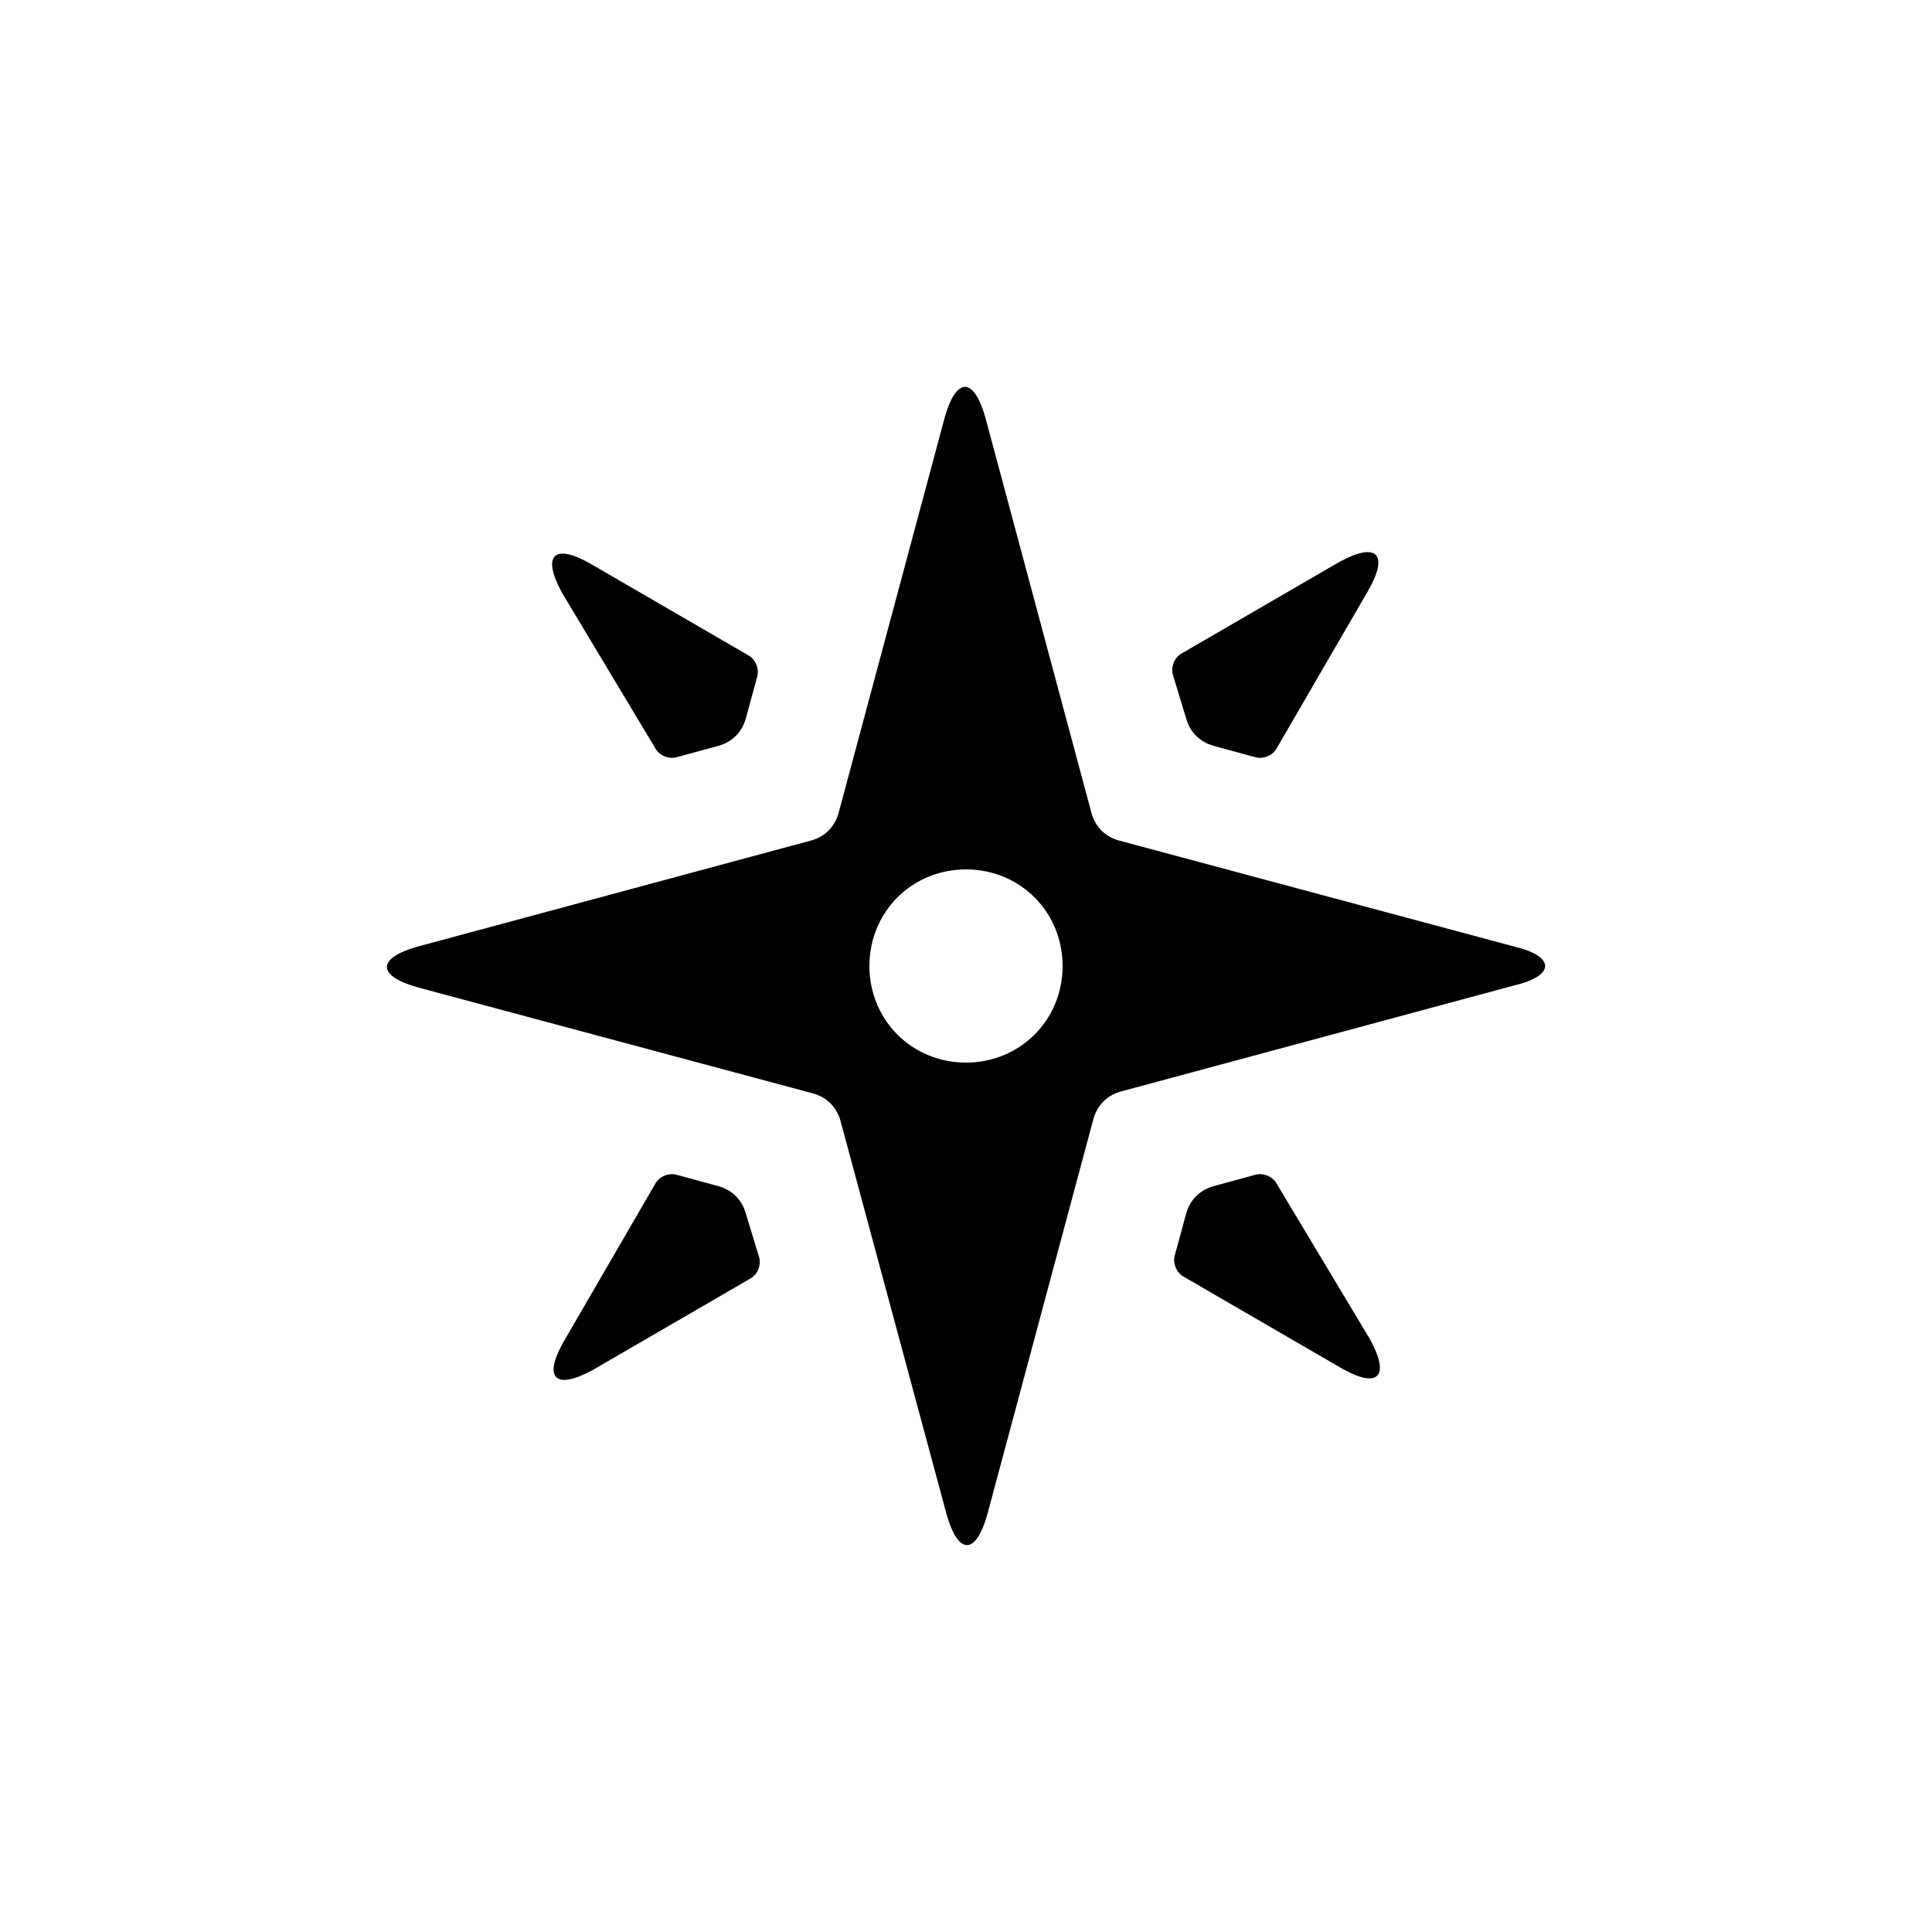<?xml version="1.0" encoding="utf-8"?>
<!-- Uploaded to: SVG Repo, www.svgrepo.com, Generator: SVG Repo Mixer Tools -->
<svg fill="#000000" xmlns="http://www.w3.org/2000/svg"  width="100" height="100"
	 viewBox="0 0 100 100" xml:space="preserve">

<g>
	<g>
		<path d="M61.4,37.2c0.2,0.7,0.7,1.2,1.4,1.4l2.2,0.6c0.4,0.1,0.9-0.1,1.1-0.5l4.7-8.1c1.1-1.9,0.5-2.6-1.5-1.5
			l-8.1,4.7c-0.4,0.2-0.6,0.7-0.5,1.1L61.4,37.2z"/>
	</g>
	<g>
		<path d="M33.9,38.7c0.2,0.4,0.7,0.6,1.1,0.5l2.2-0.6c0.7-0.2,1.2-0.7,1.4-1.4l0.6-2.2c0.1-0.4-0.1-0.9-0.5-1.1
			l-8.1-4.7c-1.9-1.1-2.6-0.5-1.5,1.5L33.9,38.7z"/>
	</g>
	<g>
		<path d="M66.1,61.3c-0.2-0.4-0.7-0.6-1.1-0.5l-2.2,0.6c-0.7,0.2-1.2,0.7-1.4,1.4L60.8,65c-0.1,0.4,0.1,0.9,0.5,1.1
			l8.1,4.7c1.9,1.1,2.6,0.5,1.5-1.5L66.1,61.3z"/>
	</g>
	<g>
		<path d="M38.6,62.8c-0.2-0.7-0.7-1.2-1.4-1.4L35,60.8c-0.4-0.1-0.9,0.1-1.1,0.5l-4.7,8.1c-1.1,1.9-0.5,2.6,1.5,1.5
			l8.1-4.7c0.4-0.2,0.6-0.7,0.5-1.1L38.6,62.8z"/>
	</g>
	<g>
		<path d="M78.4,49l-20.5-5.5c-0.7-0.2-1.2-0.7-1.4-1.4L51,21.6c-0.6-2.1-1.5-2.1-2.1,0l-5.5,20.5
			c-0.2,0.7-0.7,1.2-1.4,1.4L21.6,49c-2.1,0.6-2.1,1.5,0,2.1l20.5,5.5c0.7,0.2,1.2,0.7,1.4,1.4L49,78.4c0.6,2.1,1.5,2.1,2.1,0
			l5.5-20.5c0.2-0.7,0.7-1.2,1.4-1.4L78.4,51C80.5,50.5,80.5,49.5,78.4,49z M50,55c-2.8,0-5-2.2-5-5s2.2-5,5-5s5,2.2,5,5
			S52.8,55,50,55z"/>
	</g>
</g>
</svg>